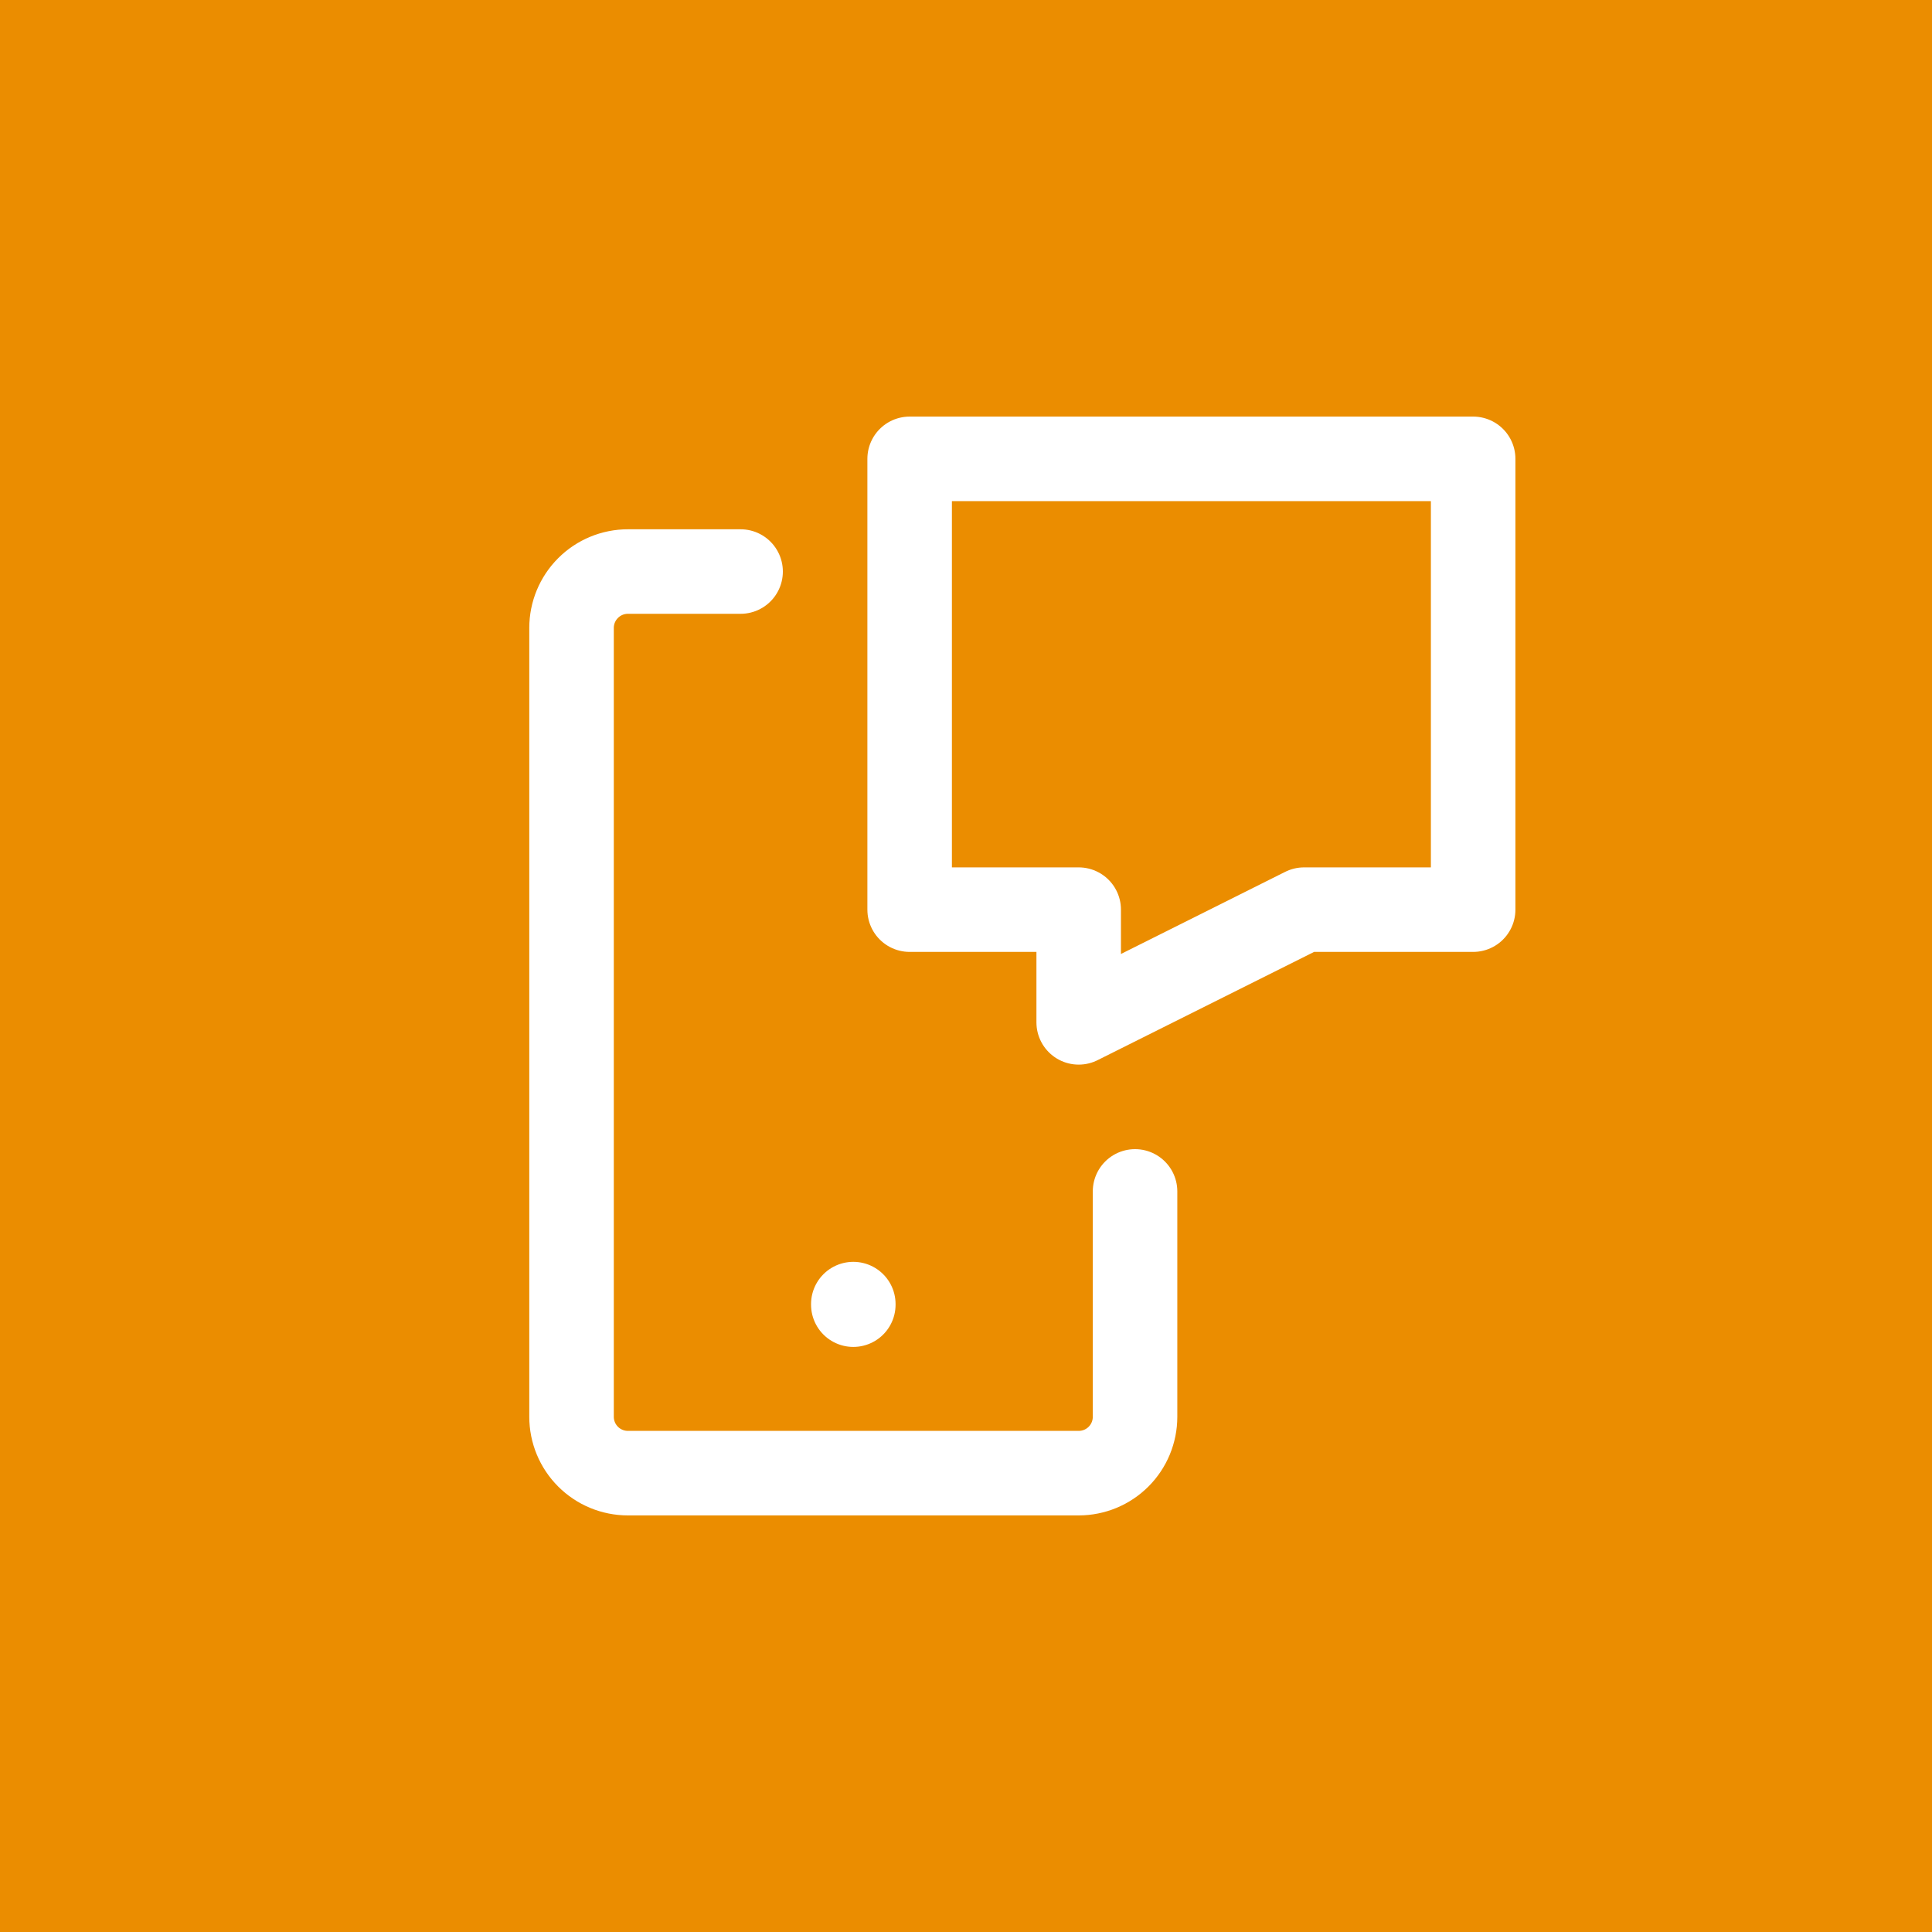 <svg width="100" height="100" viewBox="0 0 100 100" fill="none" xmlns="http://www.w3.org/2000/svg">
<rect width="100" height="100" fill="#EB8D00"/>
<g clip-path="url(#clip0_17241_1762)">
<path d="M47.083 23.75H76.25V47.083H67.5L55.833 52.917V47.083H47.083V23.75Z" stroke="white" stroke-width="4.375" stroke-linecap="round" stroke-linejoin="round"/>
<path d="M58.75 61.667V73.333C58.75 74.107 58.443 74.849 57.896 75.396C57.349 75.943 56.607 76.25 55.833 76.25H32.5C31.727 76.25 30.985 75.943 30.438 75.396C29.891 74.849 29.583 74.107 29.583 73.333V32.5C29.583 31.726 29.891 30.985 30.438 30.438C30.985 29.89 31.727 29.583 32.5 29.583H38.333" stroke="white" stroke-width="4.375" stroke-linecap="round" stroke-linejoin="round"/>
<path d="M44.167 67.5V67.529" stroke="white" stroke-width="4.375" stroke-linecap="round" stroke-linejoin="round"/>
</g>
<defs>
<clipPath id="clip0_17241_1762">
<rect width="70" height="70" fill="white" transform="translate(15 15)"/>
</clipPath>
</defs>
</svg>
